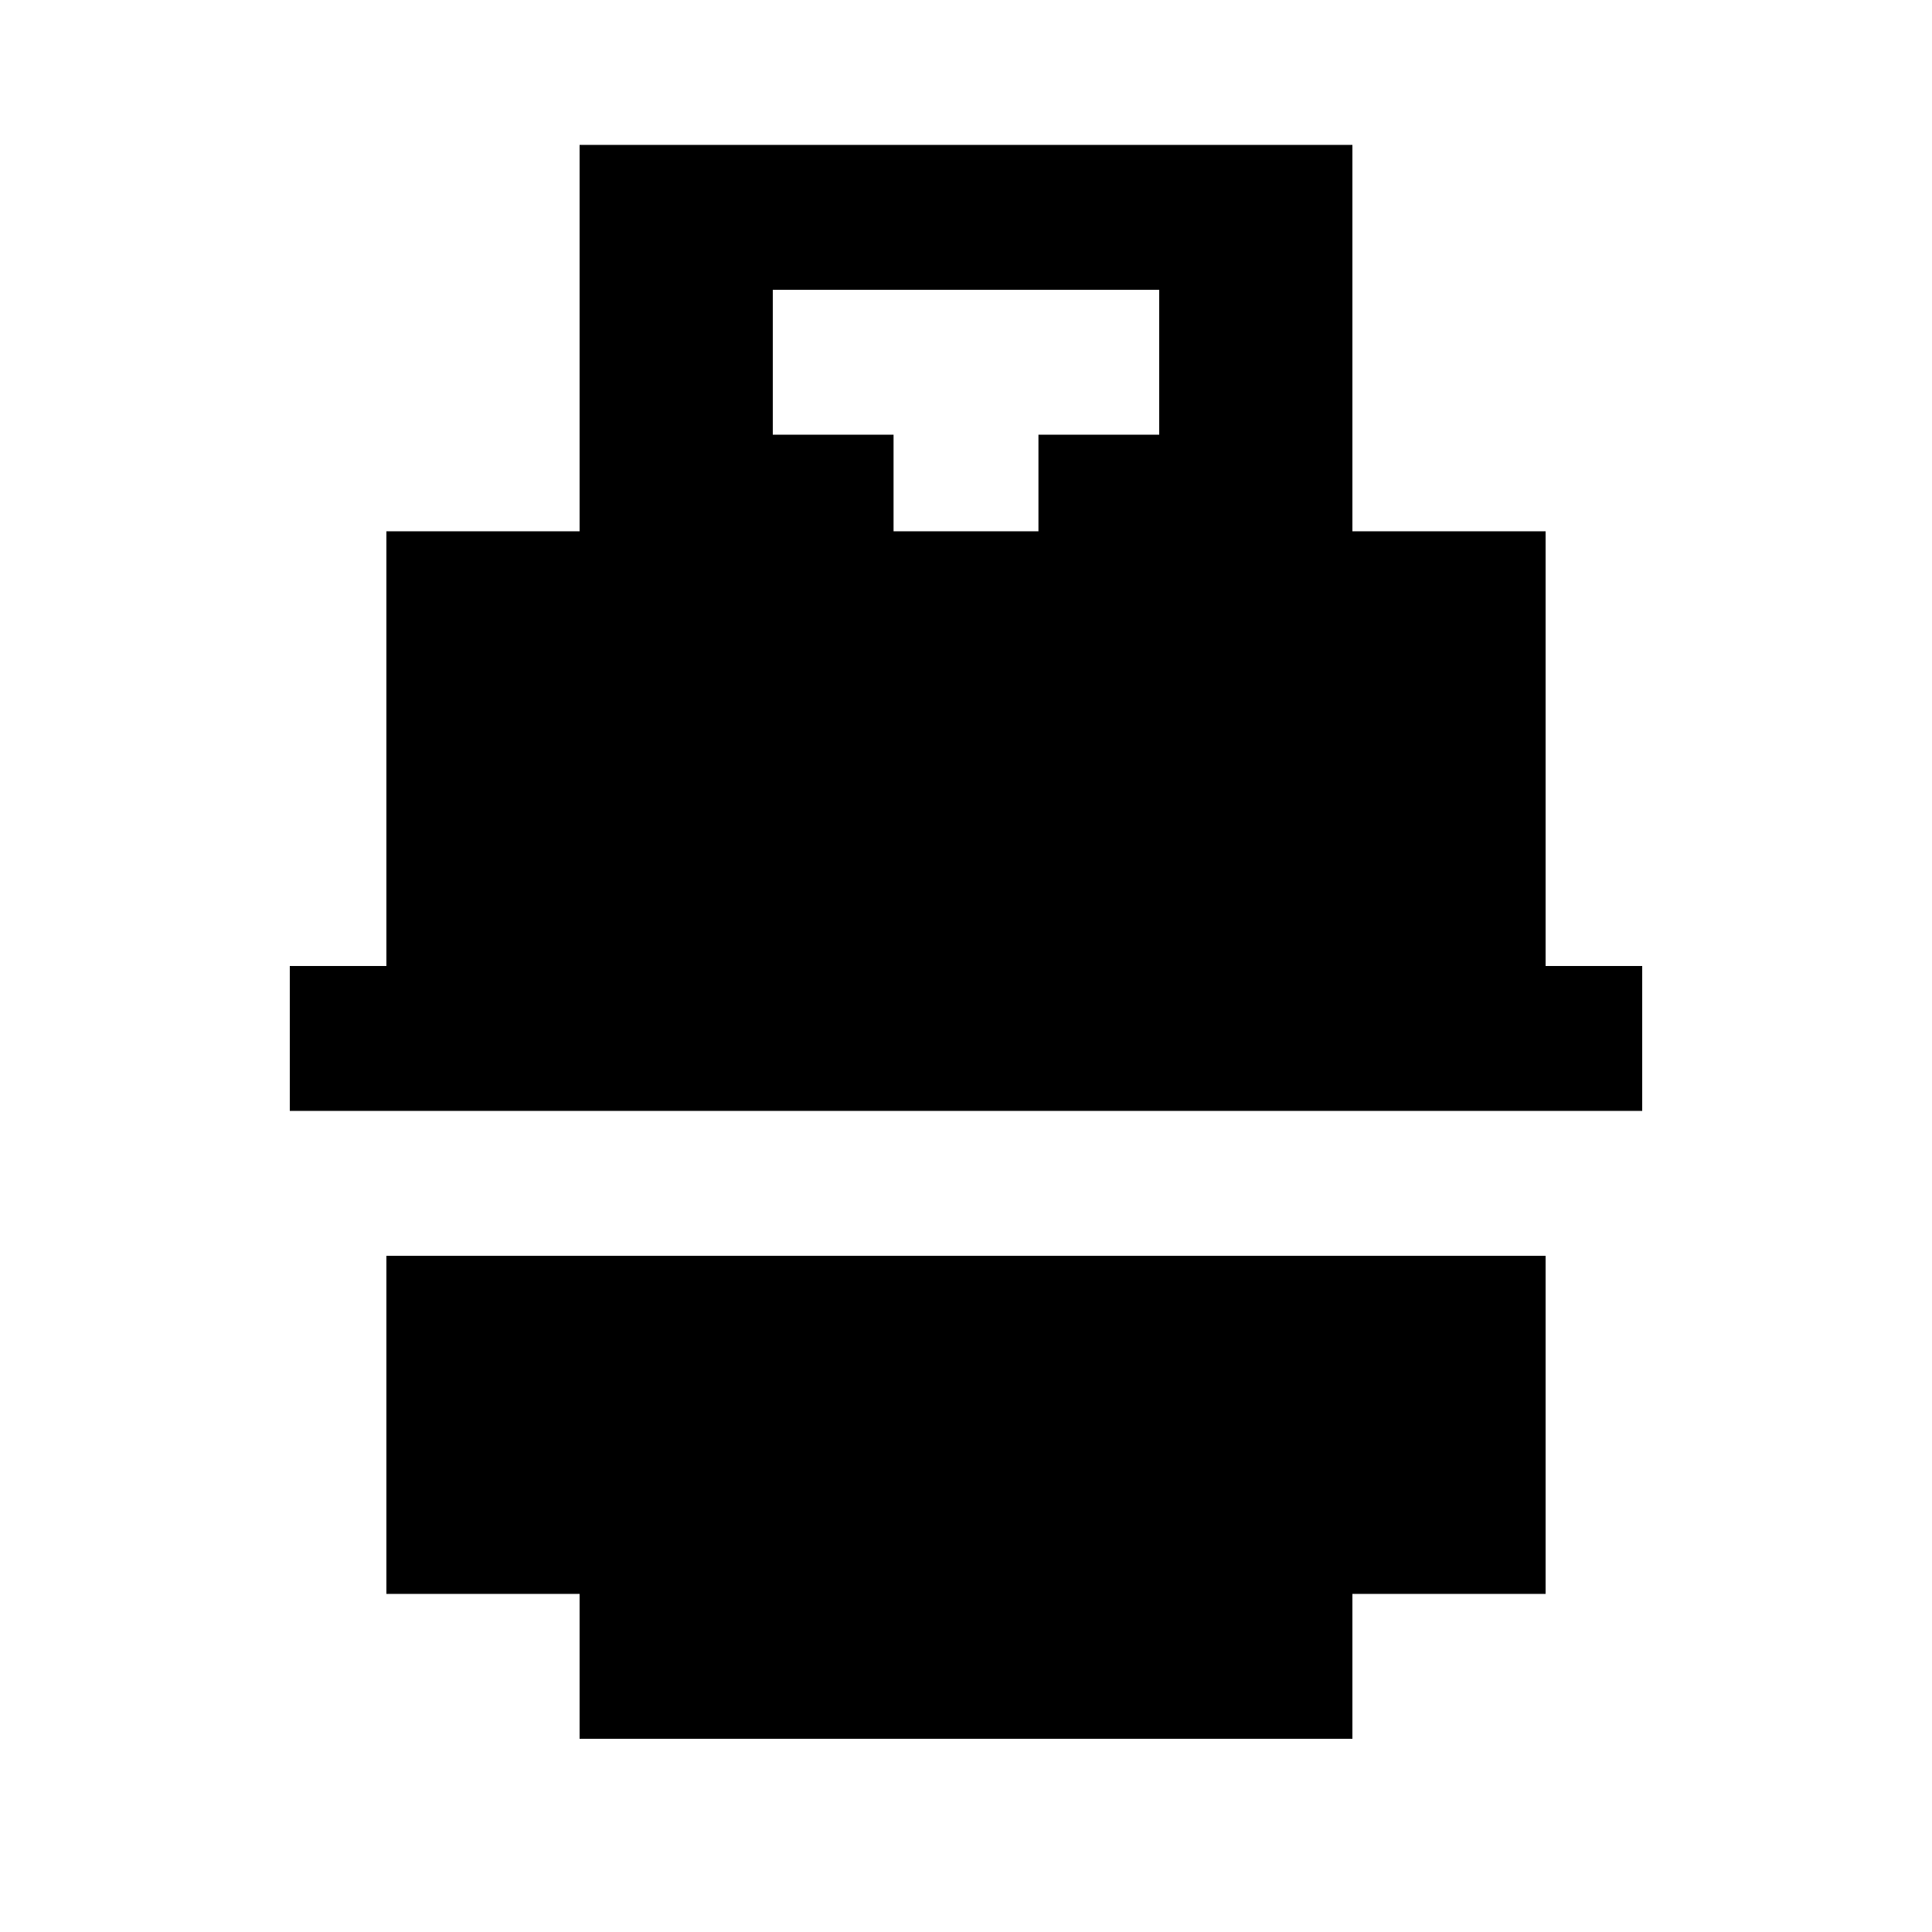 <svg xmlns="http://www.w3.org/2000/svg" viewBox="0 0 640 640"><!--! Font Awesome Pro 7.1.0 by @fontawesome - https://fontawesome.com License - https://fontawesome.com/license (Commercial License) Copyright 2025 Fonticons, Inc. --><path fill="currentColor" d="M512 528L448 528L448 576L192 576L192 528L128 528L128 416L512 416L512 528zM448 176L512 176L512 320L544 320L544 368L96 368L96 320L128 320L128 176L192 176L192 48L448 48L448 176zM256 96L256 144L296 144L296 176L344 176L344 144L384 144L384 96L256 96z"/></svg>
